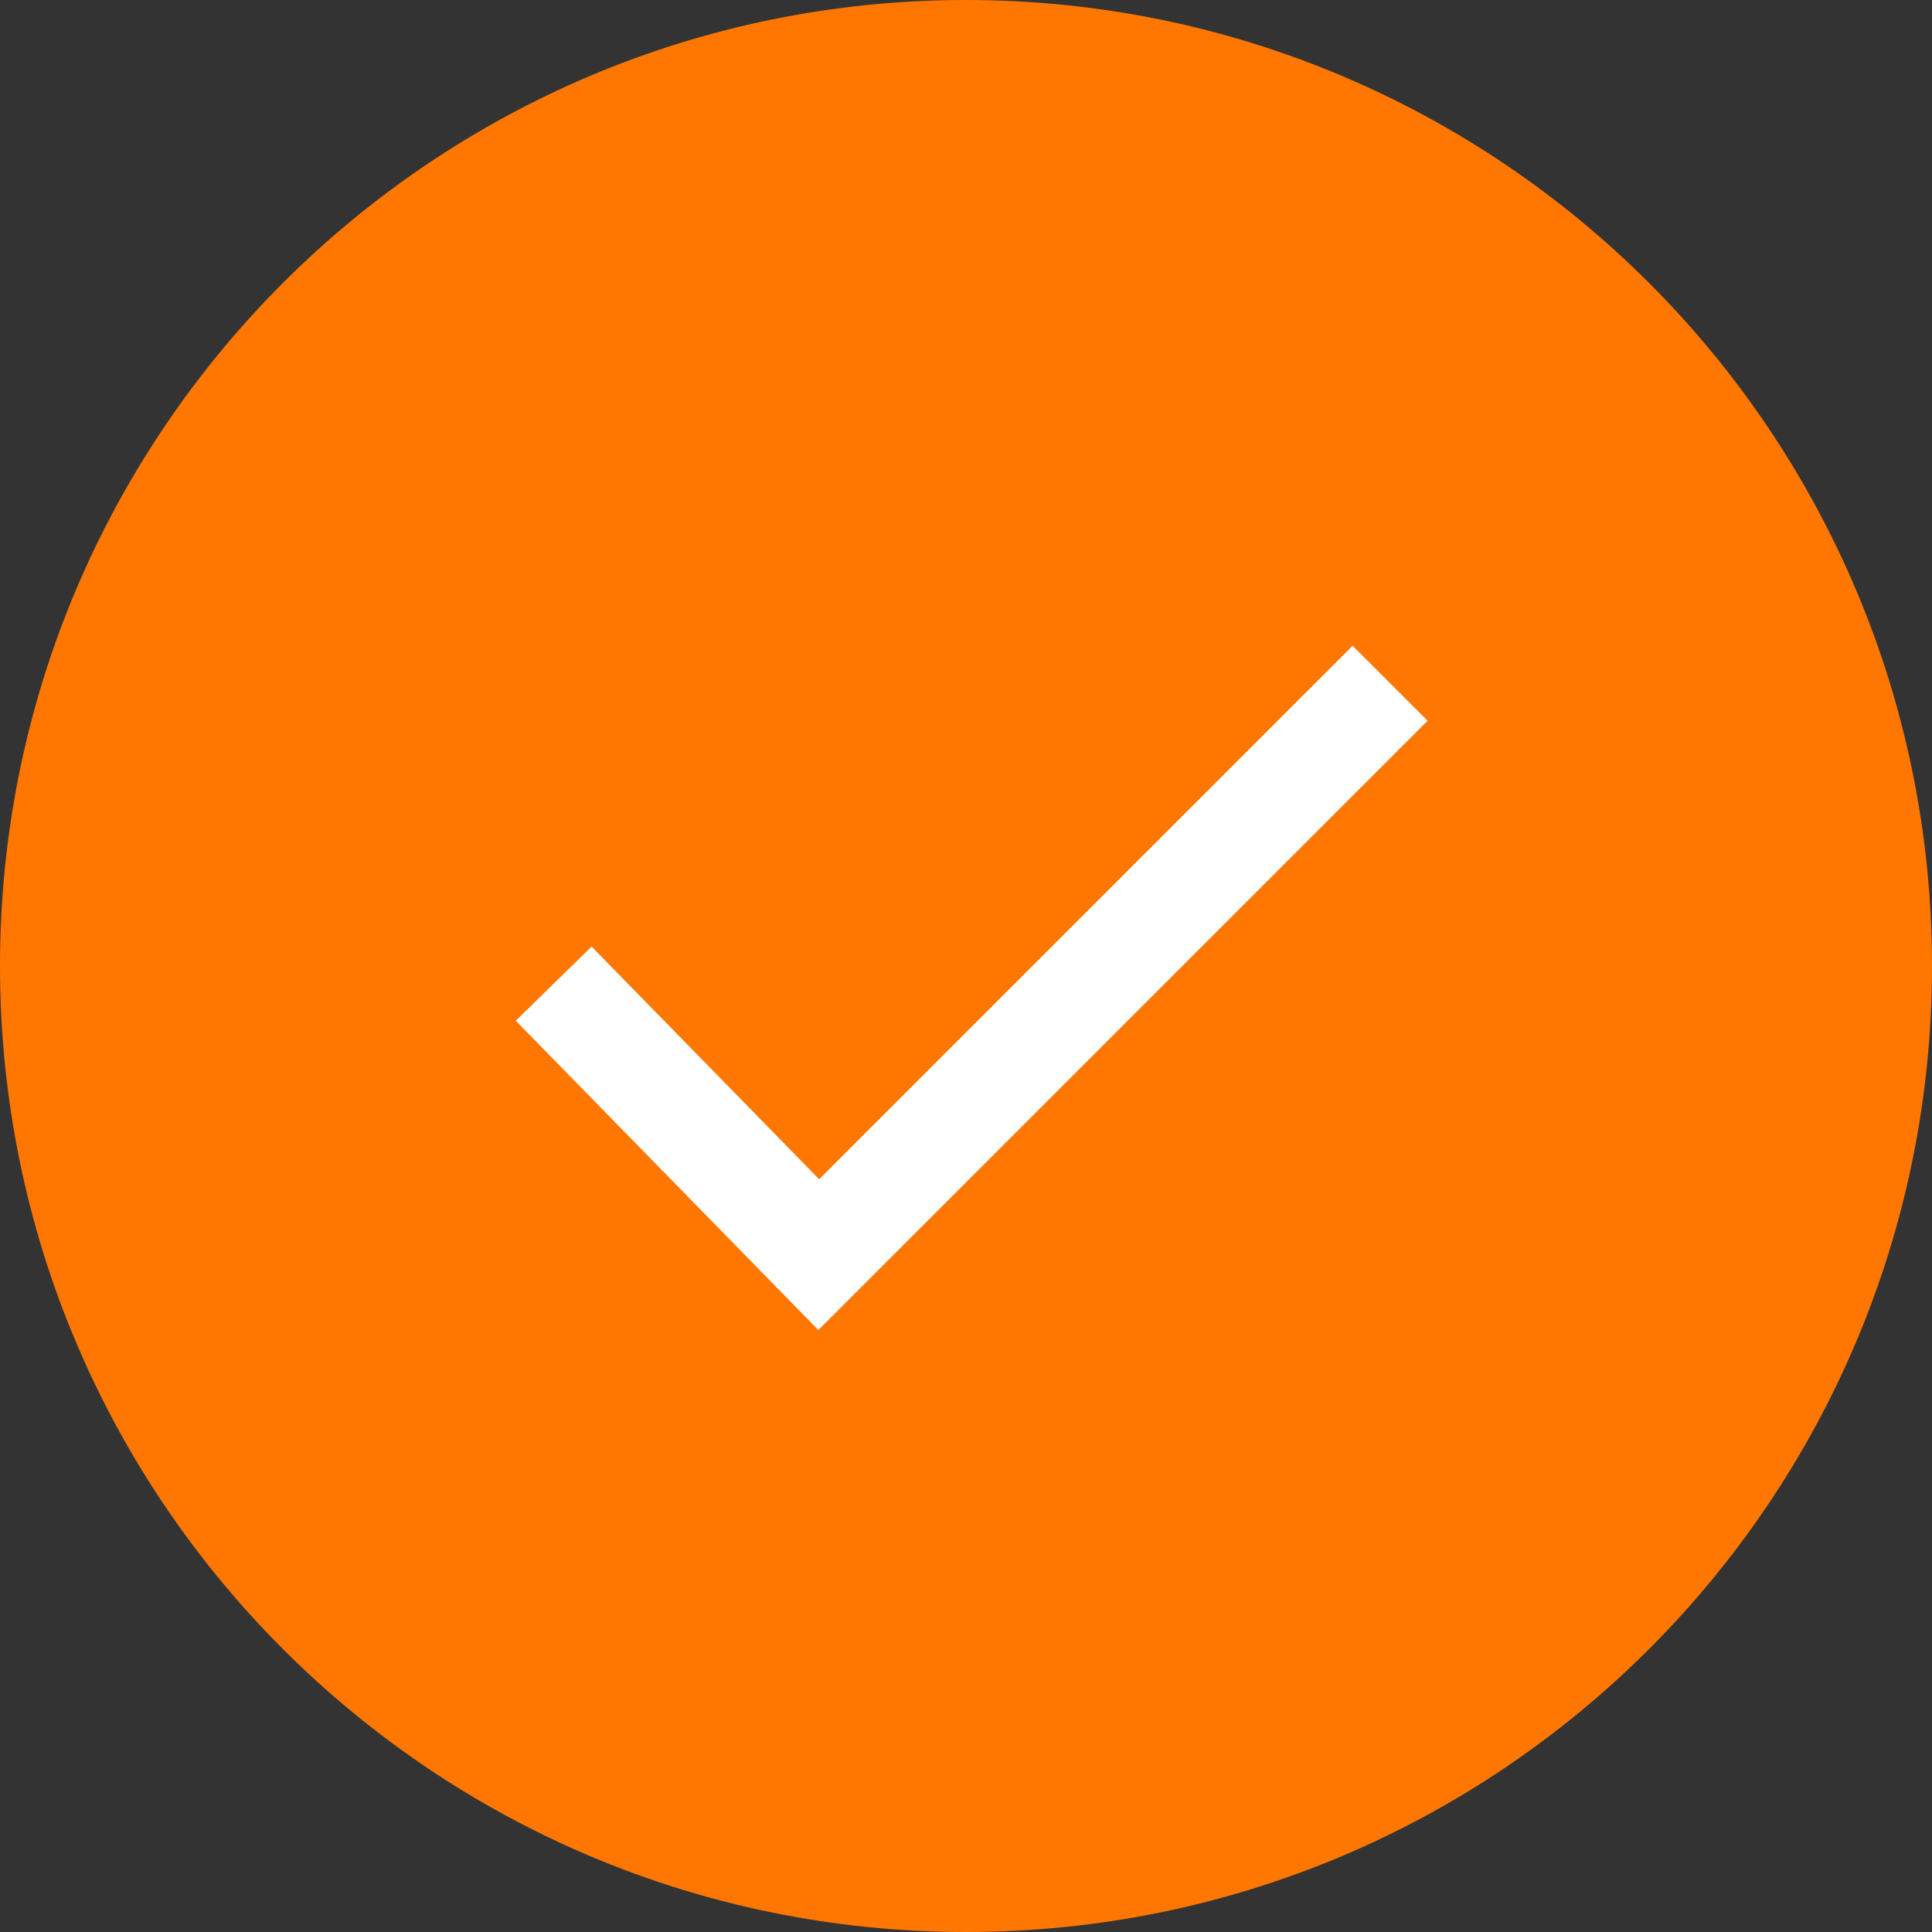 <?xml version="1.0" encoding="UTF-8"?> <svg xmlns="http://www.w3.org/2000/svg" width="164" height="164" viewBox="0 0 164 164" fill="none"><rect x="0" y="0" width="164" height="164" fill="#333333" stroke="none"/><g clip-path="url(#clip0_246_120)"><path d="M164 82C164 36.713 127.287 0 82 0C36.713 0 0 36.713 0 82C0 127.287 36.713 164 82 164C127.287 164 164 127.287 164 82Z" fill="#FF7700"></path><path d="M47 83.5L69.5 106.5L118 58" stroke="white" stroke-width="9"></path></g><defs><clipPath id="clip0_246_120"><rect width="164" height="164" fill="white"></rect></clipPath></defs></svg> 